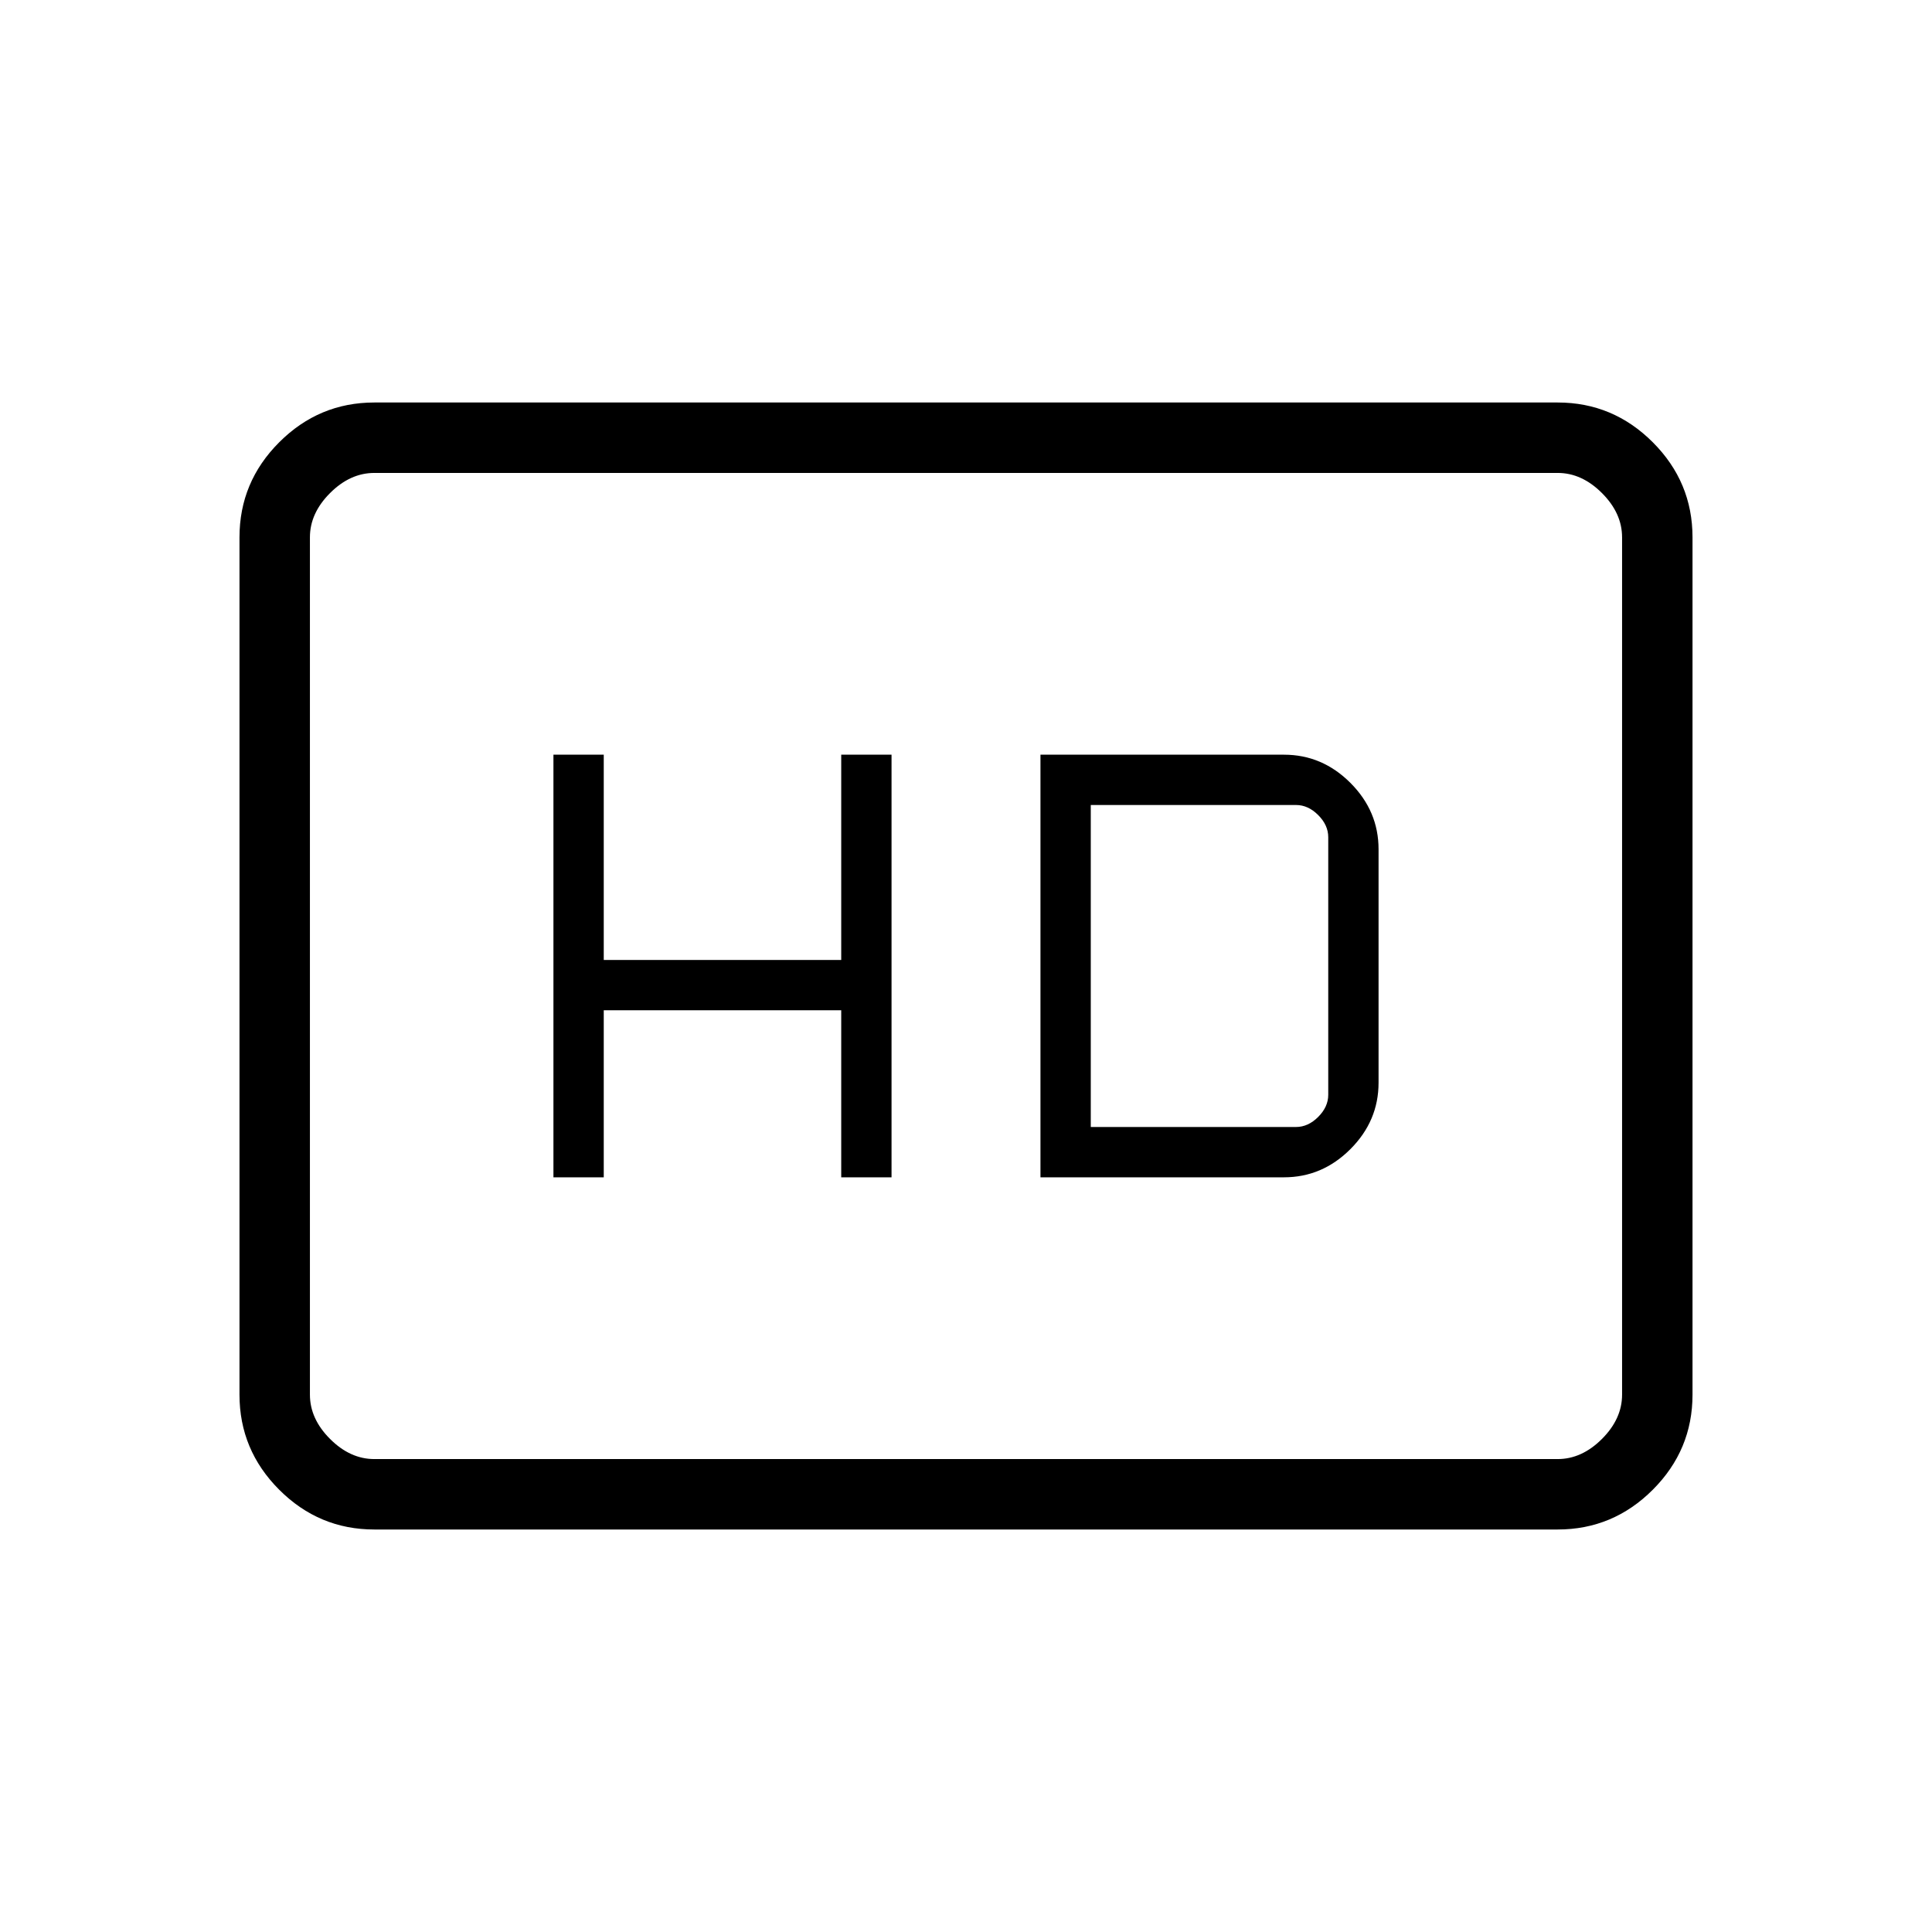 <svg xmlns="http://www.w3.org/2000/svg" height="48" viewBox="0 -960 960 960" width="48"><path d="M275-375h25v-83h118v83h25v-210h-25v102H300v-102h-25v210Zm242 0h121q19 0 33-14t14-33v-116q0-19-14-33t-33-14H517v210Zm25-25v-160h102q6 0 11 5t5 11v128q0 6-5 11t-11 5H542ZM186-200q-27.5 0-47.25-19.75T119-267v-426q0-27.5 19.75-47.25T186-760h588q27.5 0 47.25 19.75T841-693v426q0 27.5-19.75 47.25T774-200H186Zm0-35h588q12 0 22-10t10-22v-426q0-12-10-22t-22-10H186q-12 0-22 10t-10 22v426q0 12 10 22t22 10Zm-32 0v-490 490Z"/></svg>